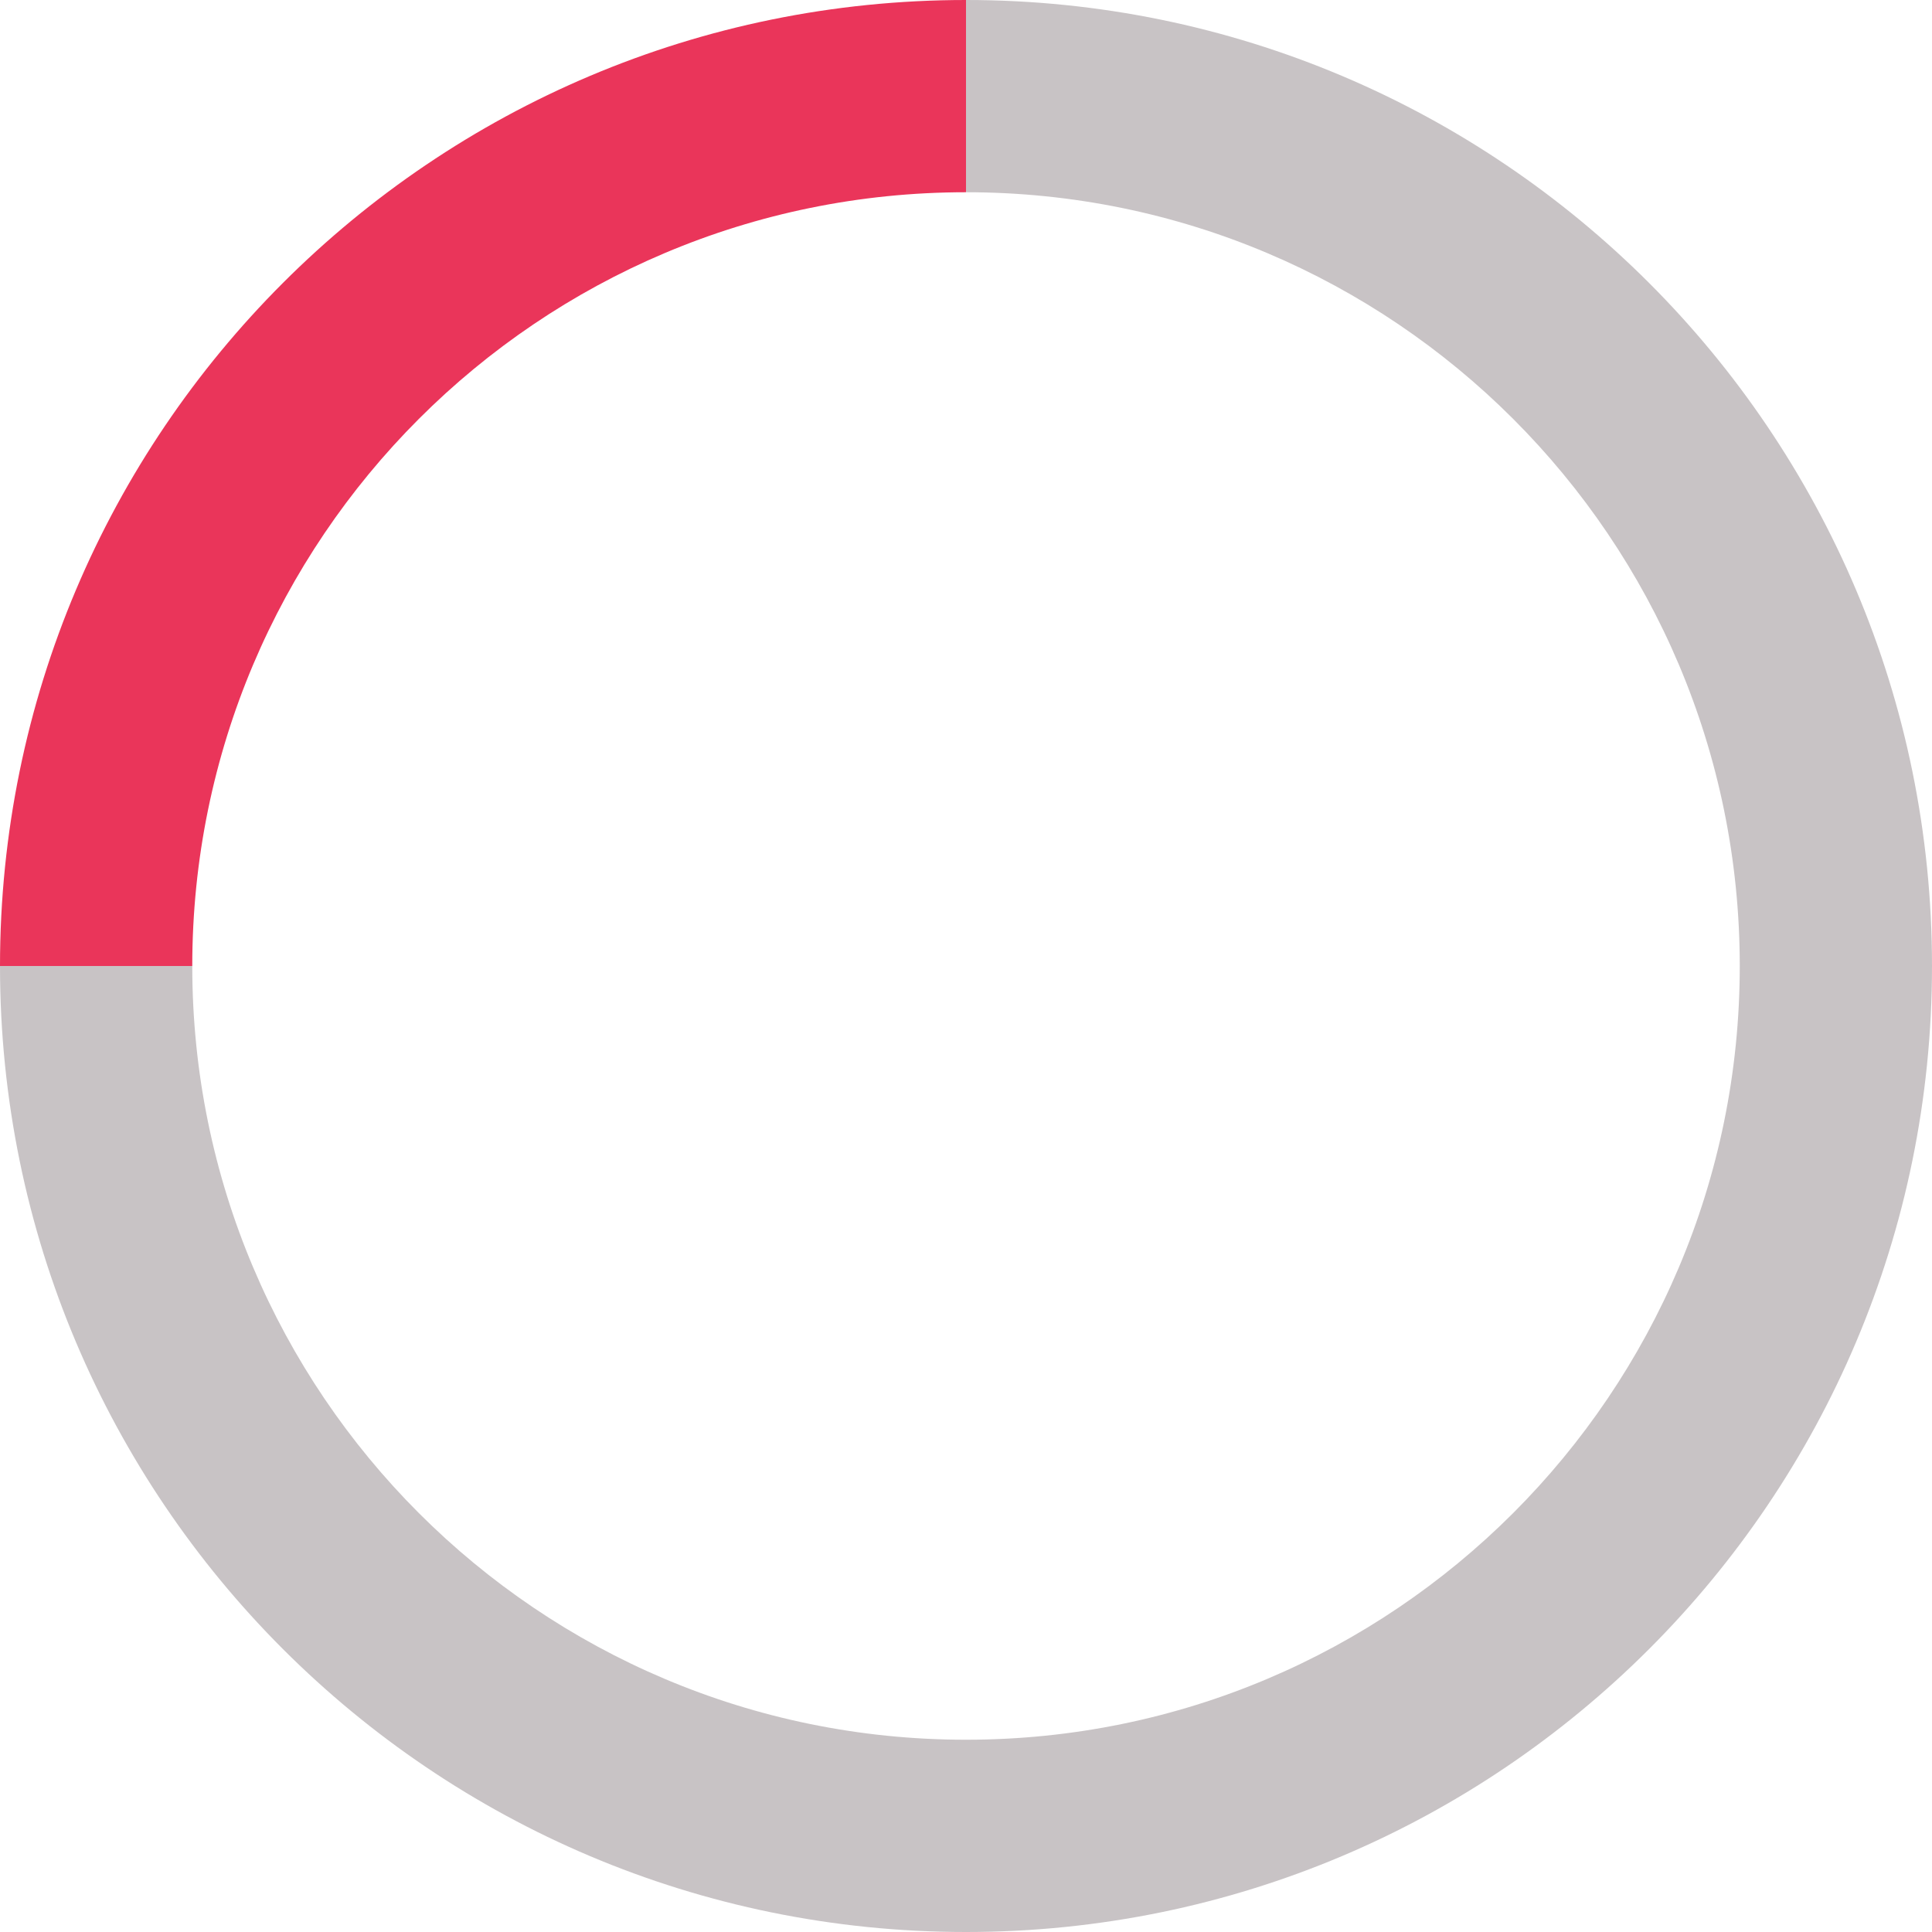 <?xml version="1.0" encoding="UTF-8"?>
<svg id="Layer_2" data-name="Layer 2" xmlns="http://www.w3.org/2000/svg" viewBox="0 0 642 642">
  <defs>
    <style>
      .cls-1 {
        fill: #ea355a;
      }

      .cls-2 {
        fill: #27111a;
        opacity: .25;
      }
    </style>
  </defs>
  <g id="Layer_1-2" data-name="Layer 1">
    <path class="cls-2" d="m642,321c0,177.28-143.71,321-321,321S0,498.28,0,321h63.89c0,142,115.11,257.11,257.11,257.11s257.12-115.11,257.12-257.11S463,63.88,321,63.88V0c177.29,0,321,143.71,321,321Z"/>
    <path class="cls-1" d="m321,0v63.88c-142,0-257.11,115.12-257.11,257.12H0C0,143.71,143.72,0,321,0Z"/>
  </g>
</svg>